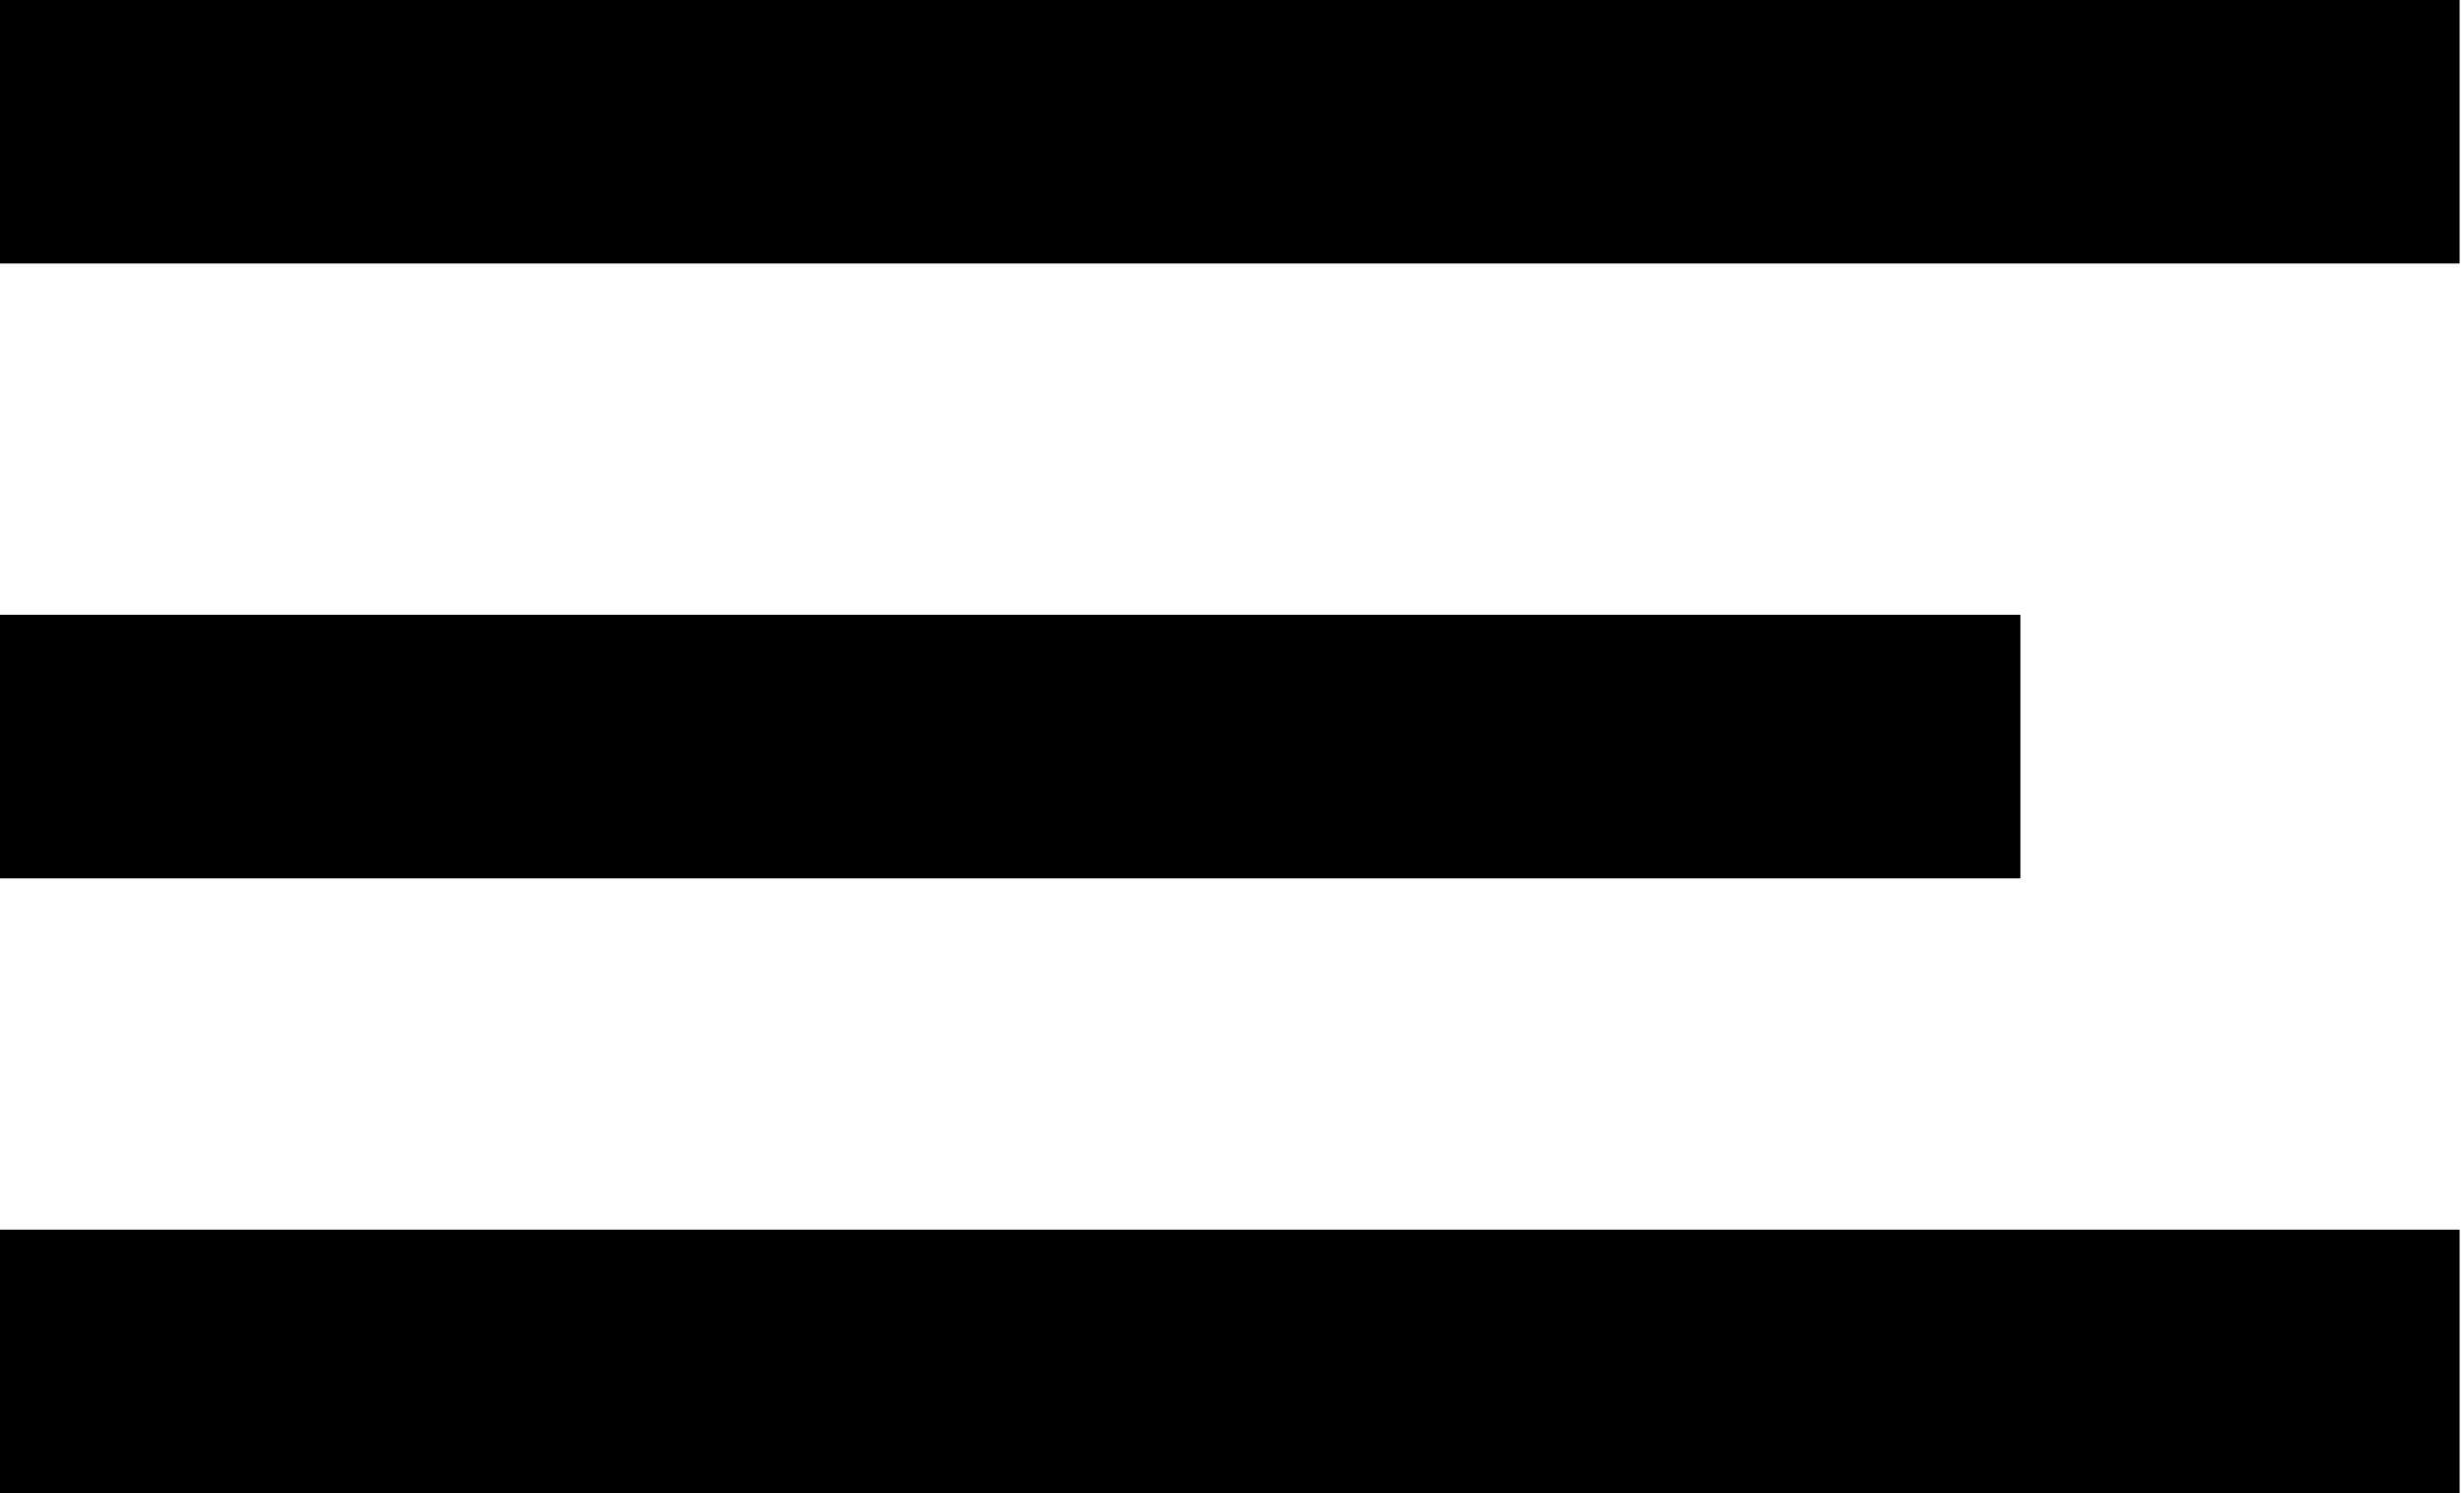 <svg width="33" height="20" viewBox="0 0 33 20" fill="none" xmlns="http://www.w3.org/2000/svg">
<path d="M0 0H32.941V3.529H0V0Z" fill="#000"/>
<path d="M0 8.235H27.059V11.765H0V8.235Z" fill="#000"/>
<path d="M0 16.471H32.941V20H0V16.471Z" fill="#000"/>
</svg>
